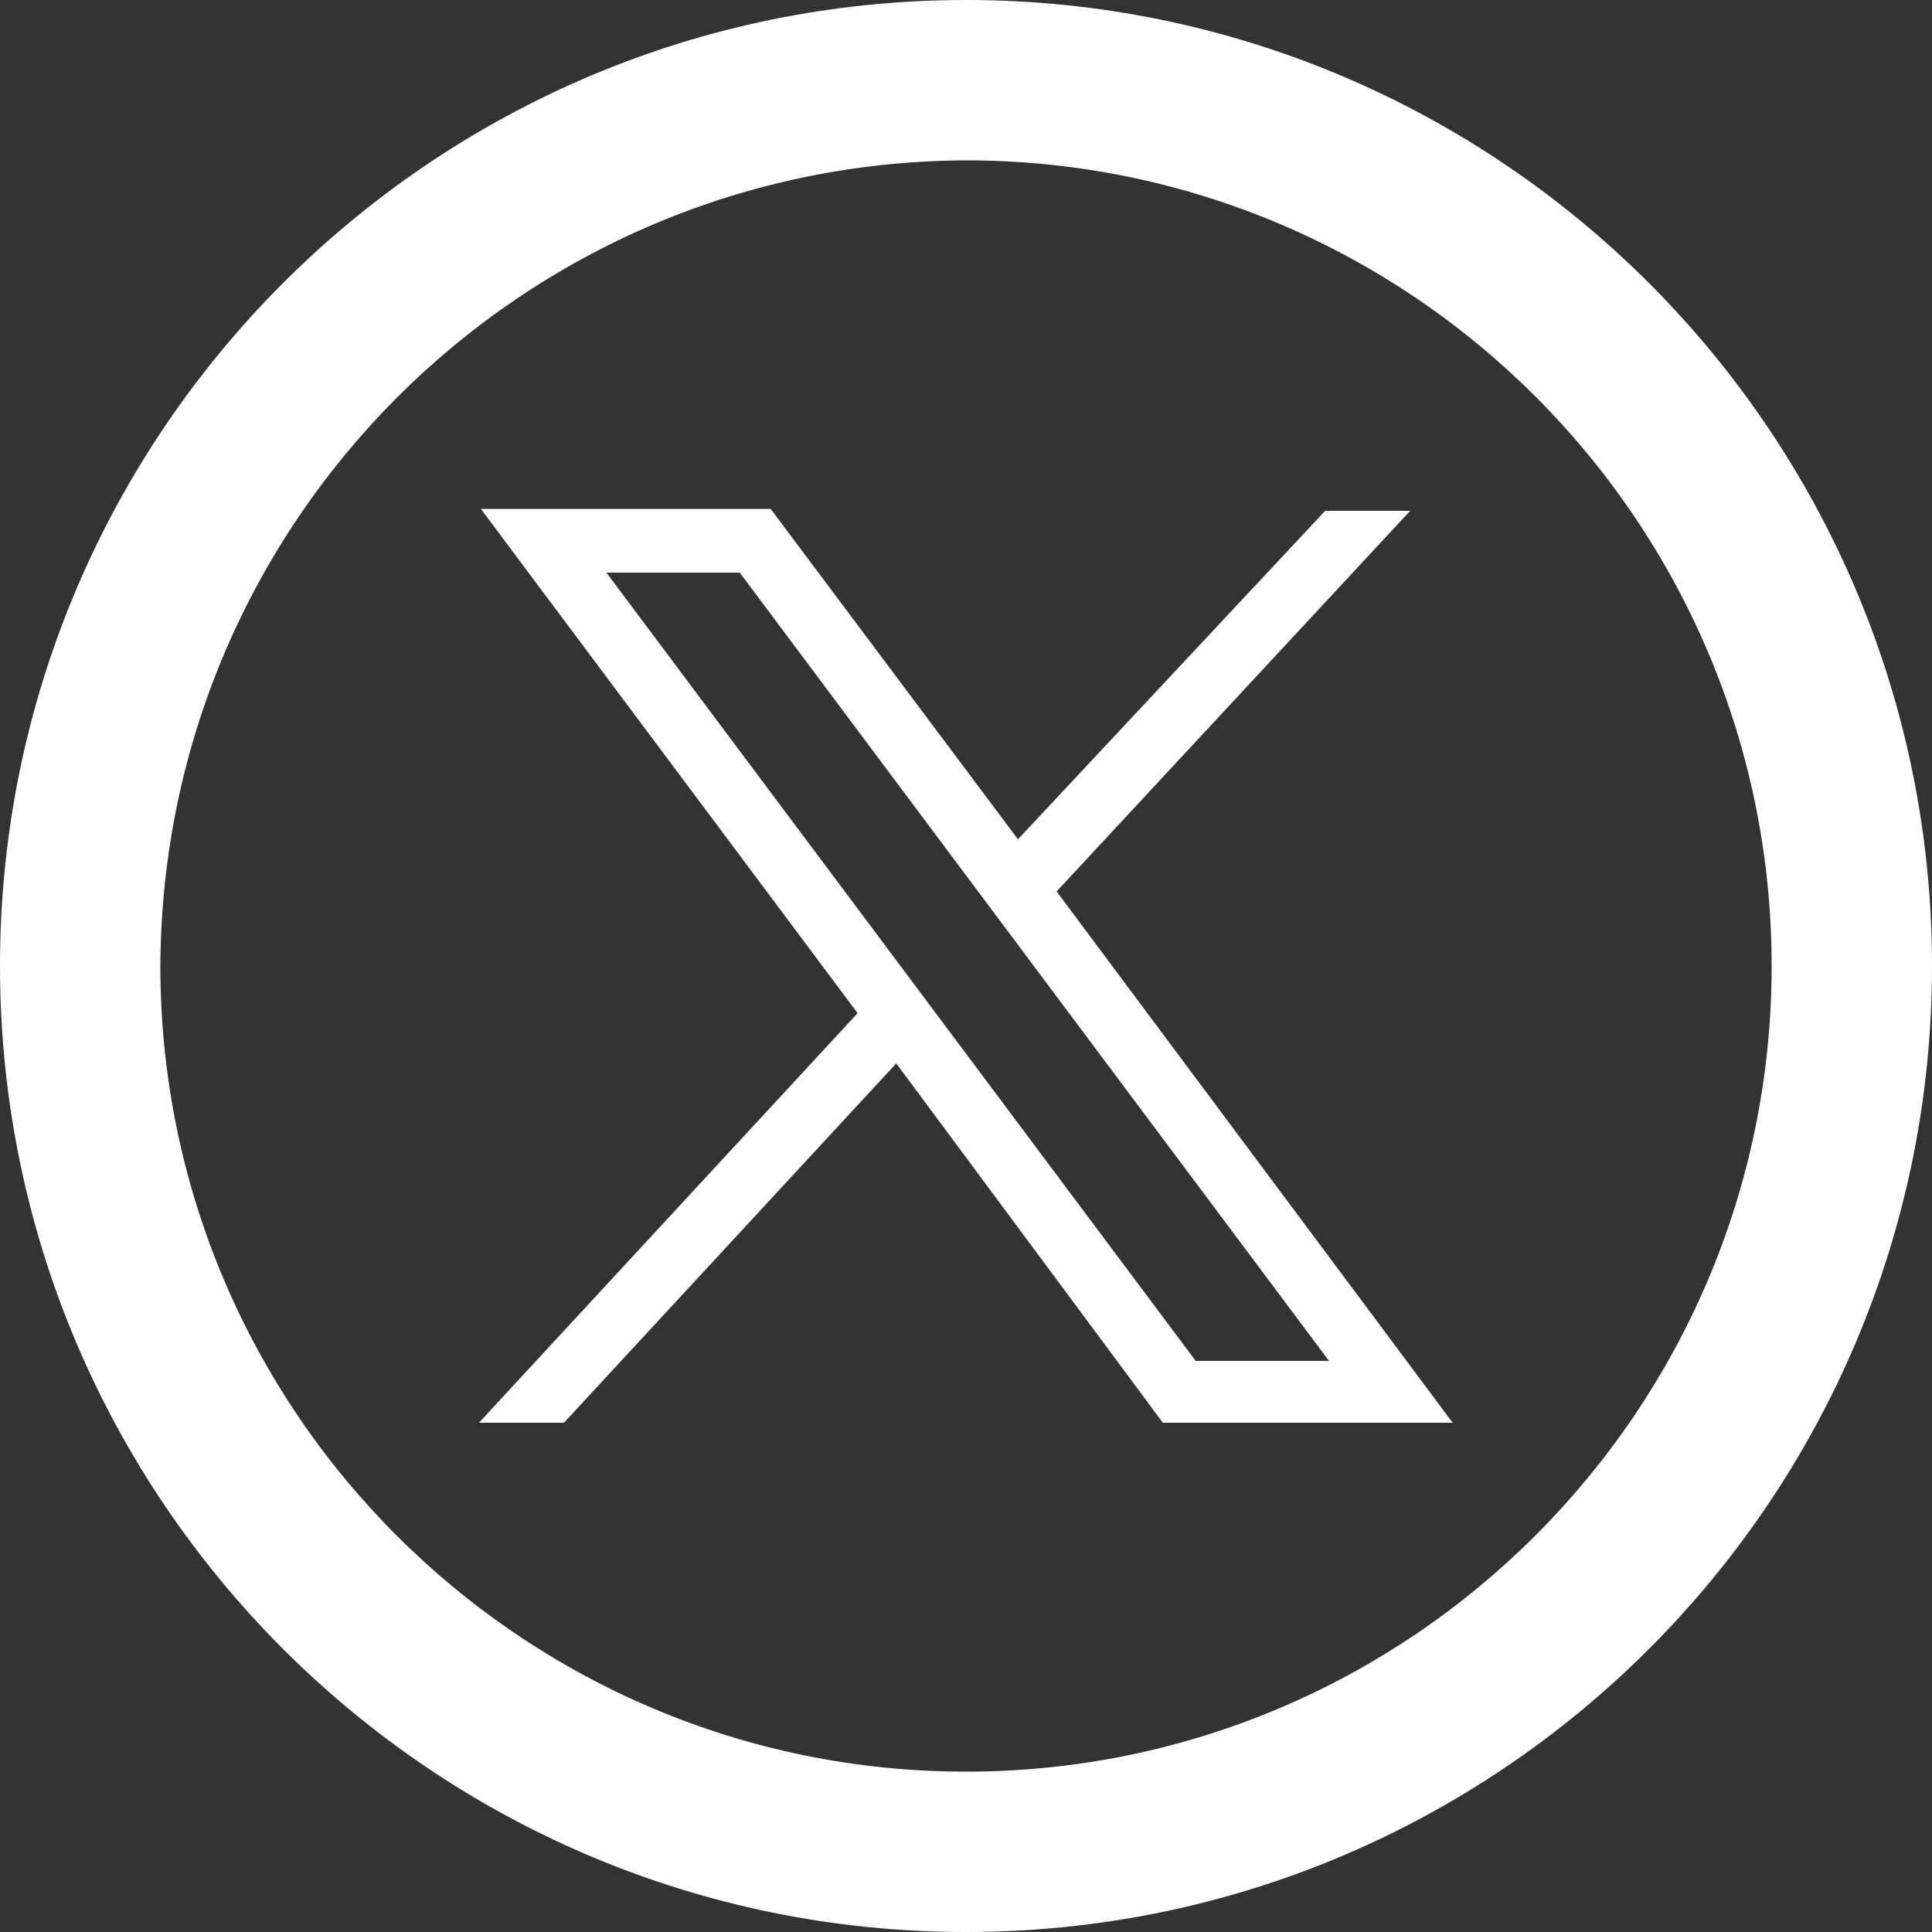 <svg enable-background="new 0 0 100 100" viewBox="0 0 100 100" xmlns="http://www.w3.org/2000/svg"><rect x="0" y="0" width="100" height="100" fill="#333333" stroke="none"/><g fill="#fff"><path d="m50 0c-27.6 0-50 22.4-50 50s22.4 50 50 50 50-22.4 50-50-22.4-50-50-50zm0 91.7c-23 0-41.7-18.7-41.7-41.7.1-23 18.7-41.6 41.7-41.7 23 0 41.7 18.7 41.7 41.7s-18.7 41.7-41.7 41.7z"/><path d="m-27.5 51.4 19.5 26.1-19.6 21.2h4.4l17.2-18.6 13.8 18.6h15l-20.5-27.5 18.3-19.7h-4.4l-15.9 17-12.8-17.1zm6.5 3.3h6.9l30.5 40.8h-6.9z" transform="translate(52.39 -25.059)"/></g></svg>